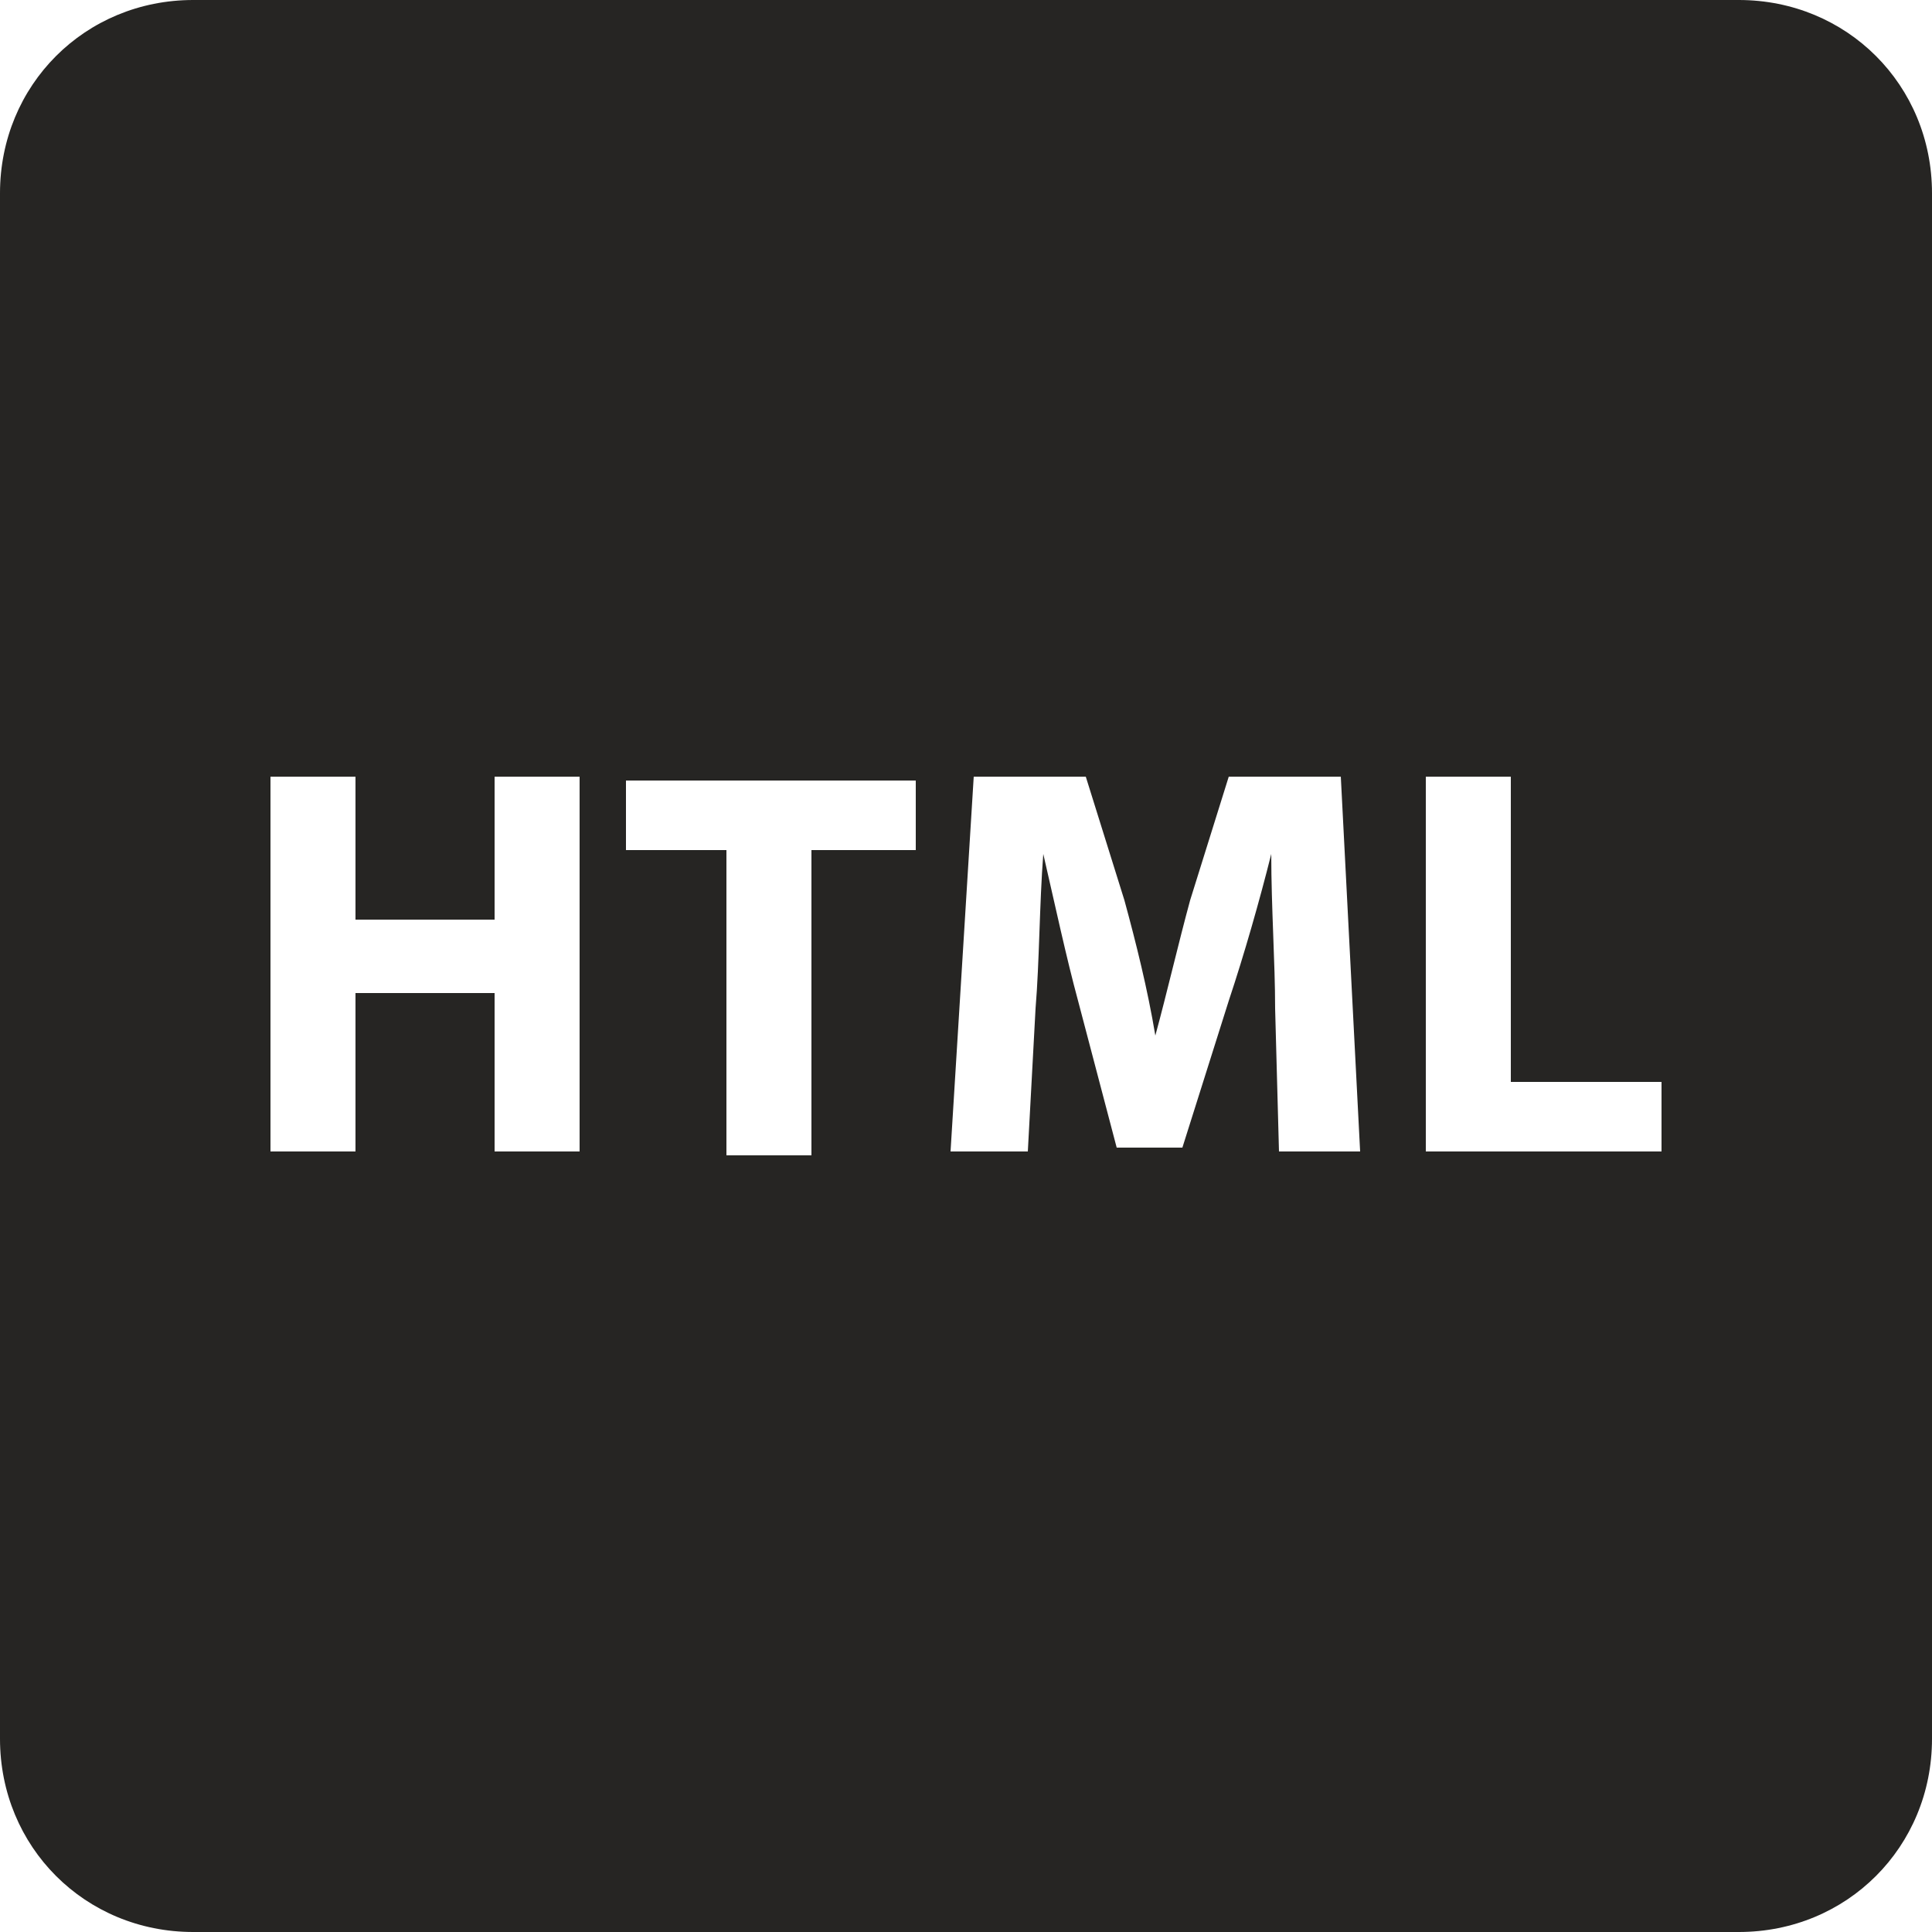 <?xml version="1.0" encoding="utf-8"?>
<!-- Generator: Adobe Illustrator 25.2.1, SVG Export Plug-In . SVG Version: 6.00 Build 0)  -->
<svg version="1.1" id="Слой_1" xmlns="http://www.w3.org/2000/svg" xmlns:xlink="http://www.w3.org/1999/xlink" x="0px" y="0px"
	 viewBox="0 0 50 50" style="enable-background:new 0 0 50 50;" xml:space="preserve">
<style type="text/css">
	.st0{fill:#262523;}
</style>
<path class="st0" d="M45,0H5C2.2,0,0,2.2,0,5v40c0,2.8,2.2,5,5,5h40c2.8,0,5-2.2,5-5V5C50,2.2,47.8,0,45,0z M15,29.8h-2.2v-4.1H9.2
	v4.1H7v-9.7h2.2v3.7h3.6v-3.7H15V29.8z M23.6,22H21v7.9h-2.2V22h-2.6v-1.8h7.5V22z M33.1,29.8L33,26.1c0-1.2-0.1-2.6-0.1-4h0
	c-0.3,1.2-0.7,2.6-1.1,3.8l-1.2,3.8h-1.7l-1-3.8c-0.3-1.1-0.6-2.5-0.9-3.8h0c-0.1,1.3-0.1,2.8-0.2,4l-0.2,3.7h-2l0.6-9.7h2.9l1,3.2
	c0.3,1.1,0.6,2.3,0.8,3.5h0c0.3-1.1,0.6-2.4,0.9-3.5l1-3.2h2.9l0.5,9.7H33.1z M43,29.8h-6.1v-9.7h2.2V28H43V29.8z"/>
</svg>
